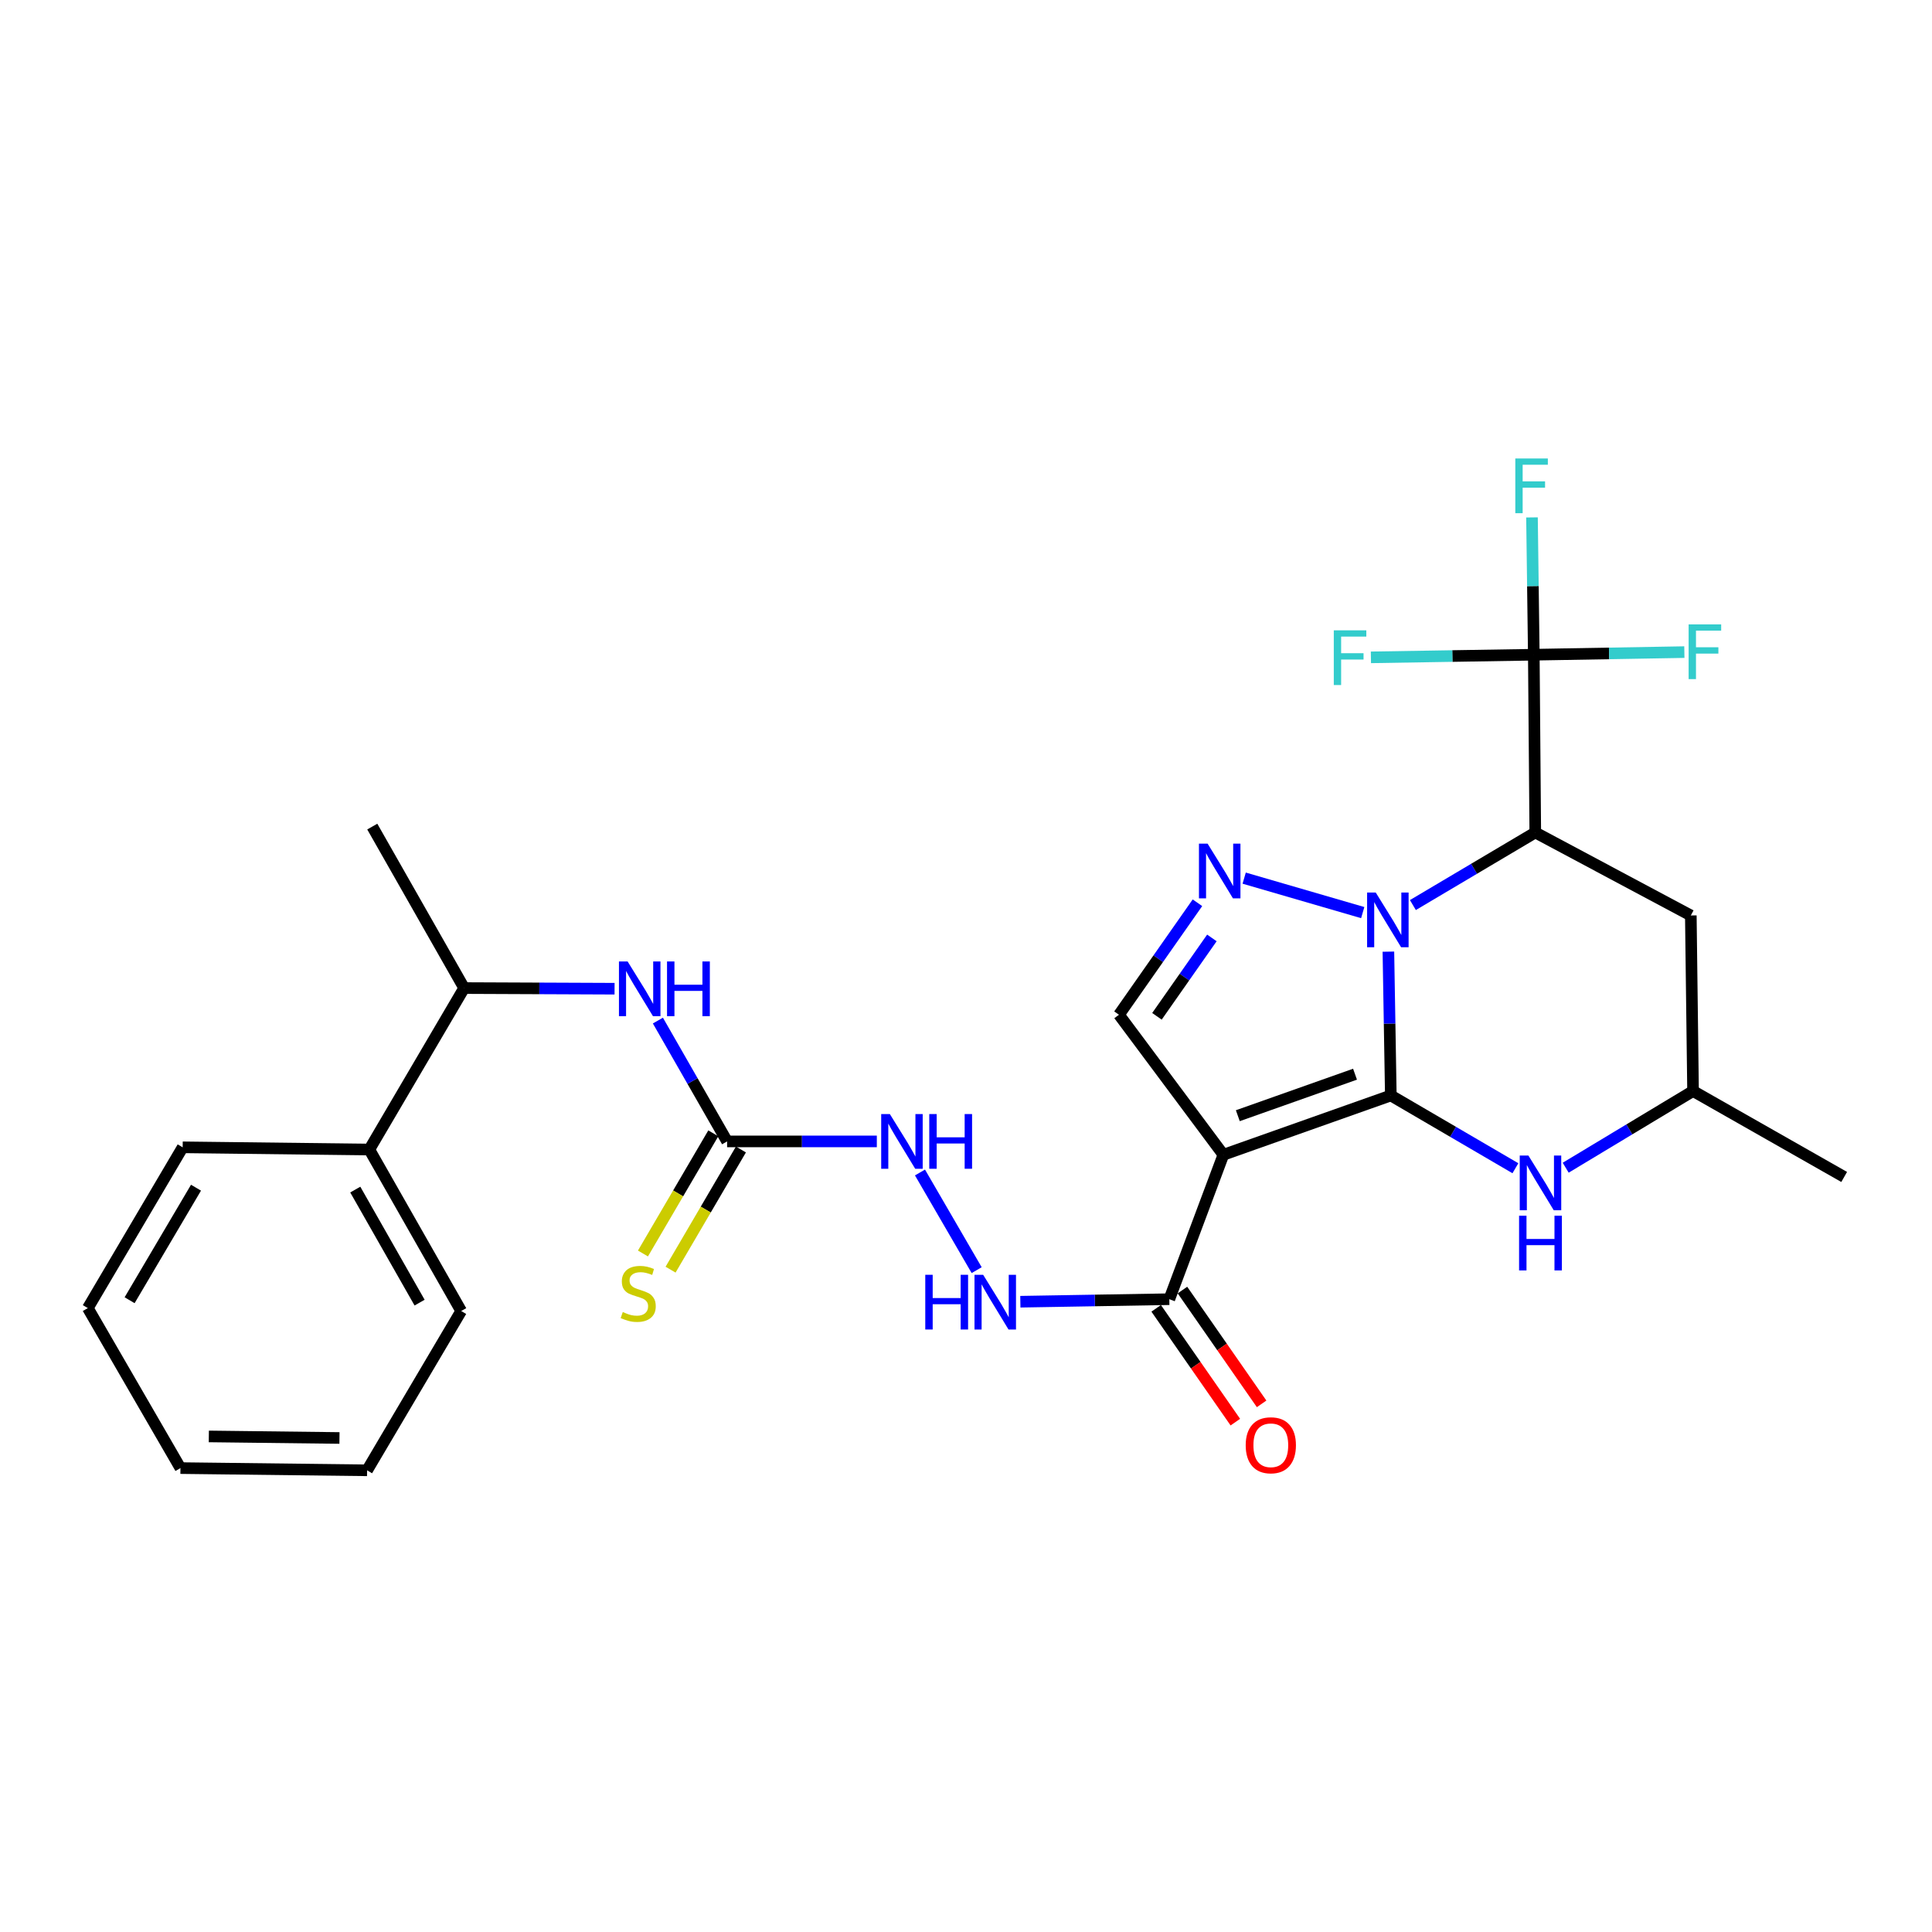 <?xml version='1.0' encoding='iso-8859-1'?>
<svg version='1.1' baseProfile='full'
              xmlns='http://www.w3.org/2000/svg'
                      xmlns:rdkit='http://www.rdkit.org/xml'
                      xmlns:xlink='http://www.w3.org/1999/xlink'
                  xml:space='preserve'
width='1000px' height='1000px' viewBox='0 0 1000 1000'>
<!-- END OF HEADER -->
<rect style='opacity:1.0;fill:#FFFFFF;stroke:none' width='1000' height='1000' x='0' y='0'> </rect>
<path class='bond-0' d='M 719.888,567.014 L 719.258,529.794' style='fill:none;fill-rule:evenodd;stroke:#000000;stroke-width:6px;stroke-linecap:butt;stroke-linejoin:miter;stroke-opacity:1' />
<path class='bond-0' d='M 719.258,529.794 L 718.629,492.574' style='fill:none;fill-rule:evenodd;stroke:#0000FF;stroke-width:6px;stroke-linecap:butt;stroke-linejoin:miter;stroke-opacity:1' />
<path class='bond-1' d='M 719.888,567.014 L 633.221,597.704' style='fill:none;fill-rule:evenodd;stroke:#000000;stroke-width:6px;stroke-linecap:butt;stroke-linejoin:miter;stroke-opacity:1' />
<path class='bond-1' d='M 701.359,556.004 L 640.692,577.486' style='fill:none;fill-rule:evenodd;stroke:#000000;stroke-width:6px;stroke-linecap:butt;stroke-linejoin:miter;stroke-opacity:1' />
<path class='bond-5' d='M 719.888,567.014 L 752.129,585.846' style='fill:none;fill-rule:evenodd;stroke:#000000;stroke-width:6px;stroke-linecap:butt;stroke-linejoin:miter;stroke-opacity:1' />
<path class='bond-5' d='M 752.129,585.846 L 784.37,604.678' style='fill:none;fill-rule:evenodd;stroke:#0000FF;stroke-width:6px;stroke-linecap:butt;stroke-linejoin:miter;stroke-opacity:1' />
<path class='bond-2' d='M 731.309,468.458 L 762.983,449.676' style='fill:none;fill-rule:evenodd;stroke:#0000FF;stroke-width:6px;stroke-linecap:butt;stroke-linejoin:miter;stroke-opacity:1' />
<path class='bond-2' d='M 762.983,449.676 L 794.656,430.894' style='fill:none;fill-rule:evenodd;stroke:#000000;stroke-width:6px;stroke-linecap:butt;stroke-linejoin:miter;stroke-opacity:1' />
<path class='bond-3' d='M 705.345,472.36 L 643.984,454.519' style='fill:none;fill-rule:evenodd;stroke:#0000FF;stroke-width:6px;stroke-linecap:butt;stroke-linejoin:miter;stroke-opacity:1' />
<path class='bond-6' d='M 633.221,597.704 L 579.176,525.227' style='fill:none;fill-rule:evenodd;stroke:#000000;stroke-width:6px;stroke-linecap:butt;stroke-linejoin:miter;stroke-opacity:1' />
<path class='bond-7' d='M 633.221,597.704 L 605.237,672.463' style='fill:none;fill-rule:evenodd;stroke:#000000;stroke-width:6px;stroke-linecap:butt;stroke-linejoin:miter;stroke-opacity:1' />
<path class='bond-4' d='M 794.656,430.894 L 793.892,338.881' style='fill:none;fill-rule:evenodd;stroke:#000000;stroke-width:6px;stroke-linecap:butt;stroke-linejoin:miter;stroke-opacity:1' />
<path class='bond-29' d='M 794.656,430.894 L 875.167,473.841' style='fill:none;fill-rule:evenodd;stroke:#000000;stroke-width:6px;stroke-linecap:butt;stroke-linejoin:miter;stroke-opacity:1' />
<path class='bond-28' d='M 619.8,467.267 L 599.488,496.247' style='fill:none;fill-rule:evenodd;stroke:#0000FF;stroke-width:6px;stroke-linecap:butt;stroke-linejoin:miter;stroke-opacity:1' />
<path class='bond-28' d='M 599.488,496.247 L 579.176,525.227' style='fill:none;fill-rule:evenodd;stroke:#000000;stroke-width:6px;stroke-linecap:butt;stroke-linejoin:miter;stroke-opacity:1' />
<path class='bond-28' d='M 627.27,485.468 L 613.052,505.754' style='fill:none;fill-rule:evenodd;stroke:#0000FF;stroke-width:6px;stroke-linecap:butt;stroke-linejoin:miter;stroke-opacity:1' />
<path class='bond-28' d='M 613.052,505.754 L 598.834,526.04' style='fill:none;fill-rule:evenodd;stroke:#000000;stroke-width:6px;stroke-linecap:butt;stroke-linejoin:miter;stroke-opacity:1' />
<path class='bond-17' d='M 793.892,338.881 L 751.739,339.562' style='fill:none;fill-rule:evenodd;stroke:#000000;stroke-width:6px;stroke-linecap:butt;stroke-linejoin:miter;stroke-opacity:1' />
<path class='bond-17' d='M 751.739,339.562 L 709.585,340.243' style='fill:none;fill-rule:evenodd;stroke:#33CCCC;stroke-width:6px;stroke-linecap:butt;stroke-linejoin:miter;stroke-opacity:1' />
<path class='bond-18' d='M 793.892,338.881 L 832.857,338.205' style='fill:none;fill-rule:evenodd;stroke:#000000;stroke-width:6px;stroke-linecap:butt;stroke-linejoin:miter;stroke-opacity:1' />
<path class='bond-18' d='M 832.857,338.205 L 871.821,337.529' style='fill:none;fill-rule:evenodd;stroke:#33CCCC;stroke-width:6px;stroke-linecap:butt;stroke-linejoin:miter;stroke-opacity:1' />
<path class='bond-19' d='M 793.892,338.881 L 793.425,303.348' style='fill:none;fill-rule:evenodd;stroke:#000000;stroke-width:6px;stroke-linecap:butt;stroke-linejoin:miter;stroke-opacity:1' />
<path class='bond-19' d='M 793.425,303.348 L 792.957,267.814' style='fill:none;fill-rule:evenodd;stroke:#33CCCC;stroke-width:6px;stroke-linecap:butt;stroke-linejoin:miter;stroke-opacity:1' />
<path class='bond-13' d='M 810.397,604.407 L 843.357,584.56' style='fill:none;fill-rule:evenodd;stroke:#0000FF;stroke-width:6px;stroke-linecap:butt;stroke-linejoin:miter;stroke-opacity:1' />
<path class='bond-13' d='M 843.357,584.56 L 876.317,564.714' style='fill:none;fill-rule:evenodd;stroke:#000000;stroke-width:6px;stroke-linecap:butt;stroke-linejoin:miter;stroke-opacity:1' />
<path class='bond-11' d='M 605.237,672.463 L 566.684,673.116' style='fill:none;fill-rule:evenodd;stroke:#000000;stroke-width:6px;stroke-linecap:butt;stroke-linejoin:miter;stroke-opacity:1' />
<path class='bond-11' d='M 566.684,673.116 L 528.131,673.77' style='fill:none;fill-rule:evenodd;stroke:#0000FF;stroke-width:6px;stroke-linecap:butt;stroke-linejoin:miter;stroke-opacity:1' />
<path class='bond-16' d='M 598.438,677.192 L 618.925,706.644' style='fill:none;fill-rule:evenodd;stroke:#000000;stroke-width:6px;stroke-linecap:butt;stroke-linejoin:miter;stroke-opacity:1' />
<path class='bond-16' d='M 618.925,706.644 L 639.413,736.095' style='fill:none;fill-rule:evenodd;stroke:#FF0000;stroke-width:6px;stroke-linecap:butt;stroke-linejoin:miter;stroke-opacity:1' />
<path class='bond-16' d='M 612.036,667.733 L 632.523,697.185' style='fill:none;fill-rule:evenodd;stroke:#000000;stroke-width:6px;stroke-linecap:butt;stroke-linejoin:miter;stroke-opacity:1' />
<path class='bond-16' d='M 632.523,697.185 L 653.01,726.636' style='fill:none;fill-rule:evenodd;stroke:#FF0000;stroke-width:6px;stroke-linecap:butt;stroke-linejoin:miter;stroke-opacity:1' />
<path class='bond-8' d='M 376.349,590.793 L 415.096,590.793' style='fill:none;fill-rule:evenodd;stroke:#000000;stroke-width:6px;stroke-linecap:butt;stroke-linejoin:miter;stroke-opacity:1' />
<path class='bond-8' d='M 415.096,590.793 L 453.842,590.793' style='fill:none;fill-rule:evenodd;stroke:#0000FF;stroke-width:6px;stroke-linecap:butt;stroke-linejoin:miter;stroke-opacity:1' />
<path class='bond-10' d='M 376.349,590.793 L 358.437,559.519' style='fill:none;fill-rule:evenodd;stroke:#000000;stroke-width:6px;stroke-linecap:butt;stroke-linejoin:miter;stroke-opacity:1' />
<path class='bond-10' d='M 358.437,559.519 L 340.525,528.245' style='fill:none;fill-rule:evenodd;stroke:#0000FF;stroke-width:6px;stroke-linecap:butt;stroke-linejoin:miter;stroke-opacity:1' />
<path class='bond-14' d='M 369.202,586.609 L 350.996,617.708' style='fill:none;fill-rule:evenodd;stroke:#000000;stroke-width:6px;stroke-linecap:butt;stroke-linejoin:miter;stroke-opacity:1' />
<path class='bond-14' d='M 350.996,617.708 L 332.79,648.808' style='fill:none;fill-rule:evenodd;stroke:#CCCC00;stroke-width:6px;stroke-linecap:butt;stroke-linejoin:miter;stroke-opacity:1' />
<path class='bond-14' d='M 383.497,594.977 L 365.29,626.077' style='fill:none;fill-rule:evenodd;stroke:#000000;stroke-width:6px;stroke-linecap:butt;stroke-linejoin:miter;stroke-opacity:1' />
<path class='bond-14' d='M 365.29,626.077 L 347.084,657.177' style='fill:none;fill-rule:evenodd;stroke:#CCCC00;stroke-width:6px;stroke-linecap:butt;stroke-linejoin:miter;stroke-opacity:1' />
<path class='bond-9' d='M 875.167,473.841 L 876.317,564.714' style='fill:none;fill-rule:evenodd;stroke:#000000;stroke-width:6px;stroke-linecap:butt;stroke-linejoin:miter;stroke-opacity:1' />
<path class='bond-15' d='M 318.099,511.754 L 279.169,511.589' style='fill:none;fill-rule:evenodd;stroke:#0000FF;stroke-width:6px;stroke-linecap:butt;stroke-linejoin:miter;stroke-opacity:1' />
<path class='bond-15' d='M 279.169,511.589 L 240.239,511.423' style='fill:none;fill-rule:evenodd;stroke:#000000;stroke-width:6px;stroke-linecap:butt;stroke-linejoin:miter;stroke-opacity:1' />
<path class='bond-12' d='M 505.522,657.425 L 476.182,606.879' style='fill:none;fill-rule:evenodd;stroke:#0000FF;stroke-width:6px;stroke-linecap:butt;stroke-linejoin:miter;stroke-opacity:1' />
<path class='bond-22' d='M 876.317,564.714 L 954.545,609.188' style='fill:none;fill-rule:evenodd;stroke:#000000;stroke-width:6px;stroke-linecap:butt;stroke-linejoin:miter;stroke-opacity:1' />
<path class='bond-20' d='M 240.239,511.423 L 191.154,594.998' style='fill:none;fill-rule:evenodd;stroke:#000000;stroke-width:6px;stroke-linecap:butt;stroke-linejoin:miter;stroke-opacity:1' />
<path class='bond-21' d='M 240.239,511.423 L 192.691,427.839' style='fill:none;fill-rule:evenodd;stroke:#000000;stroke-width:6px;stroke-linecap:butt;stroke-linejoin:miter;stroke-opacity:1' />
<path class='bond-23' d='M 191.154,594.998 L 238.711,678.582' style='fill:none;fill-rule:evenodd;stroke:#000000;stroke-width:6px;stroke-linecap:butt;stroke-linejoin:miter;stroke-opacity:1' />
<path class='bond-23' d='M 183.891,615.727 L 217.181,674.236' style='fill:none;fill-rule:evenodd;stroke:#000000;stroke-width:6px;stroke-linecap:butt;stroke-linejoin:miter;stroke-opacity:1' />
<path class='bond-24' d='M 191.154,594.998 L 94.549,593.848' style='fill:none;fill-rule:evenodd;stroke:#000000;stroke-width:6px;stroke-linecap:butt;stroke-linejoin:miter;stroke-opacity:1' />
<path class='bond-26' d='M 238.711,678.582 L 190.004,761.035' style='fill:none;fill-rule:evenodd;stroke:#000000;stroke-width:6px;stroke-linecap:butt;stroke-linejoin:miter;stroke-opacity:1' />
<path class='bond-25' d='M 94.549,593.848 L 45.455,677.064' style='fill:none;fill-rule:evenodd;stroke:#000000;stroke-width:6px;stroke-linecap:butt;stroke-linejoin:miter;stroke-opacity:1' />
<path class='bond-25' d='M 101.451,614.747 L 67.085,672.998' style='fill:none;fill-rule:evenodd;stroke:#000000;stroke-width:6px;stroke-linecap:butt;stroke-linejoin:miter;stroke-opacity:1' />
<path class='bond-27' d='M 45.455,677.064 L 93.398,759.884' style='fill:none;fill-rule:evenodd;stroke:#000000;stroke-width:6px;stroke-linecap:butt;stroke-linejoin:miter;stroke-opacity:1' />
<path class='bond-30' d='M 190.004,761.035 L 93.398,759.884' style='fill:none;fill-rule:evenodd;stroke:#000000;stroke-width:6px;stroke-linecap:butt;stroke-linejoin:miter;stroke-opacity:1' />
<path class='bond-30' d='M 175.71,744.299 L 108.086,743.494' style='fill:none;fill-rule:evenodd;stroke:#000000;stroke-width:6px;stroke-linecap:butt;stroke-linejoin:miter;stroke-opacity:1' />
<path  class='atom-1' d='M 712.091 461.982
L 721.371 476.982
Q 722.291 478.462, 723.771 481.142
Q 725.251 483.822, 725.331 483.982
L 725.331 461.982
L 729.091 461.982
L 729.091 490.302
L 725.211 490.302
L 715.251 473.902
Q 714.091 471.982, 712.851 469.782
Q 711.651 467.582, 711.291 466.902
L 711.291 490.302
L 707.611 490.302
L 707.611 461.982
L 712.091 461.982
' fill='#0000FF'/>
<path  class='atom-4' d='M 625.056 436.676
L 634.336 451.676
Q 635.256 453.156, 636.736 455.836
Q 638.216 458.516, 638.296 458.676
L 638.296 436.676
L 642.056 436.676
L 642.056 464.996
L 638.176 464.996
L 628.216 448.596
Q 627.056 446.676, 625.816 444.476
Q 624.616 442.276, 624.256 441.596
L 624.256 464.996
L 620.576 464.996
L 620.576 436.676
L 625.056 436.676
' fill='#0000FF'/>
<path  class='atom-6' d='M 791.093 598.102
L 800.373 613.102
Q 801.293 614.582, 802.773 617.262
Q 804.253 619.942, 804.333 620.102
L 804.333 598.102
L 808.093 598.102
L 808.093 626.422
L 804.213 626.422
L 794.253 610.022
Q 793.093 608.102, 791.853 605.902
Q 790.653 603.702, 790.293 603.022
L 790.293 626.422
L 786.613 626.422
L 786.613 598.102
L 791.093 598.102
' fill='#0000FF'/>
<path  class='atom-6' d='M 786.273 629.254
L 790.113 629.254
L 790.113 641.294
L 804.593 641.294
L 804.593 629.254
L 808.433 629.254
L 808.433 657.574
L 804.593 657.574
L 804.593 644.494
L 790.113 644.494
L 790.113 657.574
L 786.273 657.574
L 786.273 629.254
' fill='#0000FF'/>
<path  class='atom-11' d='M 324.851 497.65
L 334.131 512.65
Q 335.051 514.13, 336.531 516.81
Q 338.011 519.49, 338.091 519.65
L 338.091 497.65
L 341.851 497.65
L 341.851 525.97
L 337.971 525.97
L 328.011 509.57
Q 326.851 507.65, 325.611 505.45
Q 324.411 503.25, 324.051 502.57
L 324.051 525.97
L 320.371 525.97
L 320.371 497.65
L 324.851 497.65
' fill='#0000FF'/>
<path  class='atom-11' d='M 345.251 497.65
L 349.091 497.65
L 349.091 509.69
L 363.571 509.69
L 363.571 497.65
L 367.411 497.65
L 367.411 525.97
L 363.571 525.97
L 363.571 512.89
L 349.091 512.89
L 349.091 525.97
L 345.251 525.97
L 345.251 497.65
' fill='#0000FF'/>
<path  class='atom-12' d='M 478.918 659.83
L 482.758 659.83
L 482.758 671.87
L 497.238 671.87
L 497.238 659.83
L 501.078 659.83
L 501.078 688.15
L 497.238 688.15
L 497.238 675.07
L 482.758 675.07
L 482.758 688.15
L 478.918 688.15
L 478.918 659.83
' fill='#0000FF'/>
<path  class='atom-12' d='M 508.878 659.83
L 518.158 674.83
Q 519.078 676.31, 520.558 678.99
Q 522.038 681.67, 522.118 681.83
L 522.118 659.83
L 525.878 659.83
L 525.878 688.15
L 521.998 688.15
L 512.038 671.75
Q 510.878 669.83, 509.638 667.63
Q 508.438 665.43, 508.078 664.75
L 508.078 688.15
L 504.398 688.15
L 504.398 659.83
L 508.878 659.83
' fill='#0000FF'/>
<path  class='atom-13' d='M 460.584 576.633
L 469.864 591.633
Q 470.784 593.113, 472.264 595.793
Q 473.744 598.473, 473.824 598.633
L 473.824 576.633
L 477.584 576.633
L 477.584 604.953
L 473.704 604.953
L 463.744 588.553
Q 462.584 586.633, 461.344 584.433
Q 460.144 582.233, 459.784 581.553
L 459.784 604.953
L 456.104 604.953
L 456.104 576.633
L 460.584 576.633
' fill='#0000FF'/>
<path  class='atom-13' d='M 480.984 576.633
L 484.824 576.633
L 484.824 588.673
L 499.304 588.673
L 499.304 576.633
L 503.144 576.633
L 503.144 604.953
L 499.304 604.953
L 499.304 591.873
L 484.824 591.873
L 484.824 604.953
L 480.984 604.953
L 480.984 576.633
' fill='#0000FF'/>
<path  class='atom-15' d='M 322.338 679.109
Q 322.658 679.229, 323.978 679.789
Q 325.298 680.349, 326.738 680.709
Q 328.218 681.029, 329.658 681.029
Q 332.338 681.029, 333.898 679.749
Q 335.458 678.429, 335.458 676.149
Q 335.458 674.589, 334.658 673.629
Q 333.898 672.669, 332.698 672.149
Q 331.498 671.629, 329.498 671.029
Q 326.978 670.269, 325.458 669.549
Q 323.978 668.829, 322.898 667.309
Q 321.858 665.789, 321.858 663.229
Q 321.858 659.669, 324.258 657.469
Q 326.698 655.269, 331.498 655.269
Q 334.778 655.269, 338.498 656.829
L 337.578 659.909
Q 334.178 658.509, 331.618 658.509
Q 328.858 658.509, 327.338 659.669
Q 325.818 660.789, 325.858 662.749
Q 325.858 664.269, 326.618 665.189
Q 327.418 666.109, 328.538 666.629
Q 329.698 667.149, 331.618 667.749
Q 334.178 668.549, 335.698 669.349
Q 337.218 670.149, 338.298 671.789
Q 339.418 673.389, 339.418 676.149
Q 339.418 680.069, 336.778 682.189
Q 334.178 684.269, 329.818 684.269
Q 327.298 684.269, 325.378 683.709
Q 323.498 683.189, 321.258 682.269
L 322.338 679.109
' fill='#CCCC00'/>
<path  class='atom-17' d='M 644.773 748.066
Q 644.773 741.266, 648.133 737.466
Q 651.493 733.666, 657.773 733.666
Q 664.053 733.666, 667.413 737.466
Q 670.773 741.266, 670.773 748.066
Q 670.773 754.946, 667.373 758.866
Q 663.973 762.746, 657.773 762.746
Q 651.533 762.746, 648.133 758.866
Q 644.773 754.986, 644.773 748.066
M 657.773 759.546
Q 662.093 759.546, 664.413 756.666
Q 666.773 753.746, 666.773 748.066
Q 666.773 742.506, 664.413 739.706
Q 662.093 736.866, 657.773 736.866
Q 653.453 736.866, 651.093 739.666
Q 648.773 742.466, 648.773 748.066
Q 648.773 753.786, 651.093 756.666
Q 653.453 759.546, 657.773 759.546
' fill='#FF0000'/>
<path  class='atom-18' d='M 690.367 326.258
L 707.207 326.258
L 707.207 329.498
L 694.167 329.498
L 694.167 338.098
L 705.767 338.098
L 705.767 341.378
L 694.167 341.378
L 694.167 354.578
L 690.367 354.578
L 690.367 326.258
' fill='#33CCCC'/>
<path  class='atom-19' d='M 874.035 323.184
L 890.875 323.184
L 890.875 326.424
L 877.835 326.424
L 877.835 335.024
L 889.435 335.024
L 889.435 338.304
L 877.835 338.304
L 877.835 351.504
L 874.035 351.504
L 874.035 323.184
' fill='#33CCCC'/>
<path  class='atom-20' d='M 784.322 237.309
L 801.162 237.309
L 801.162 240.549
L 788.122 240.549
L 788.122 249.149
L 799.722 249.149
L 799.722 252.429
L 788.122 252.429
L 788.122 265.629
L 784.322 265.629
L 784.322 237.309
' fill='#33CCCC'/>
</svg>
